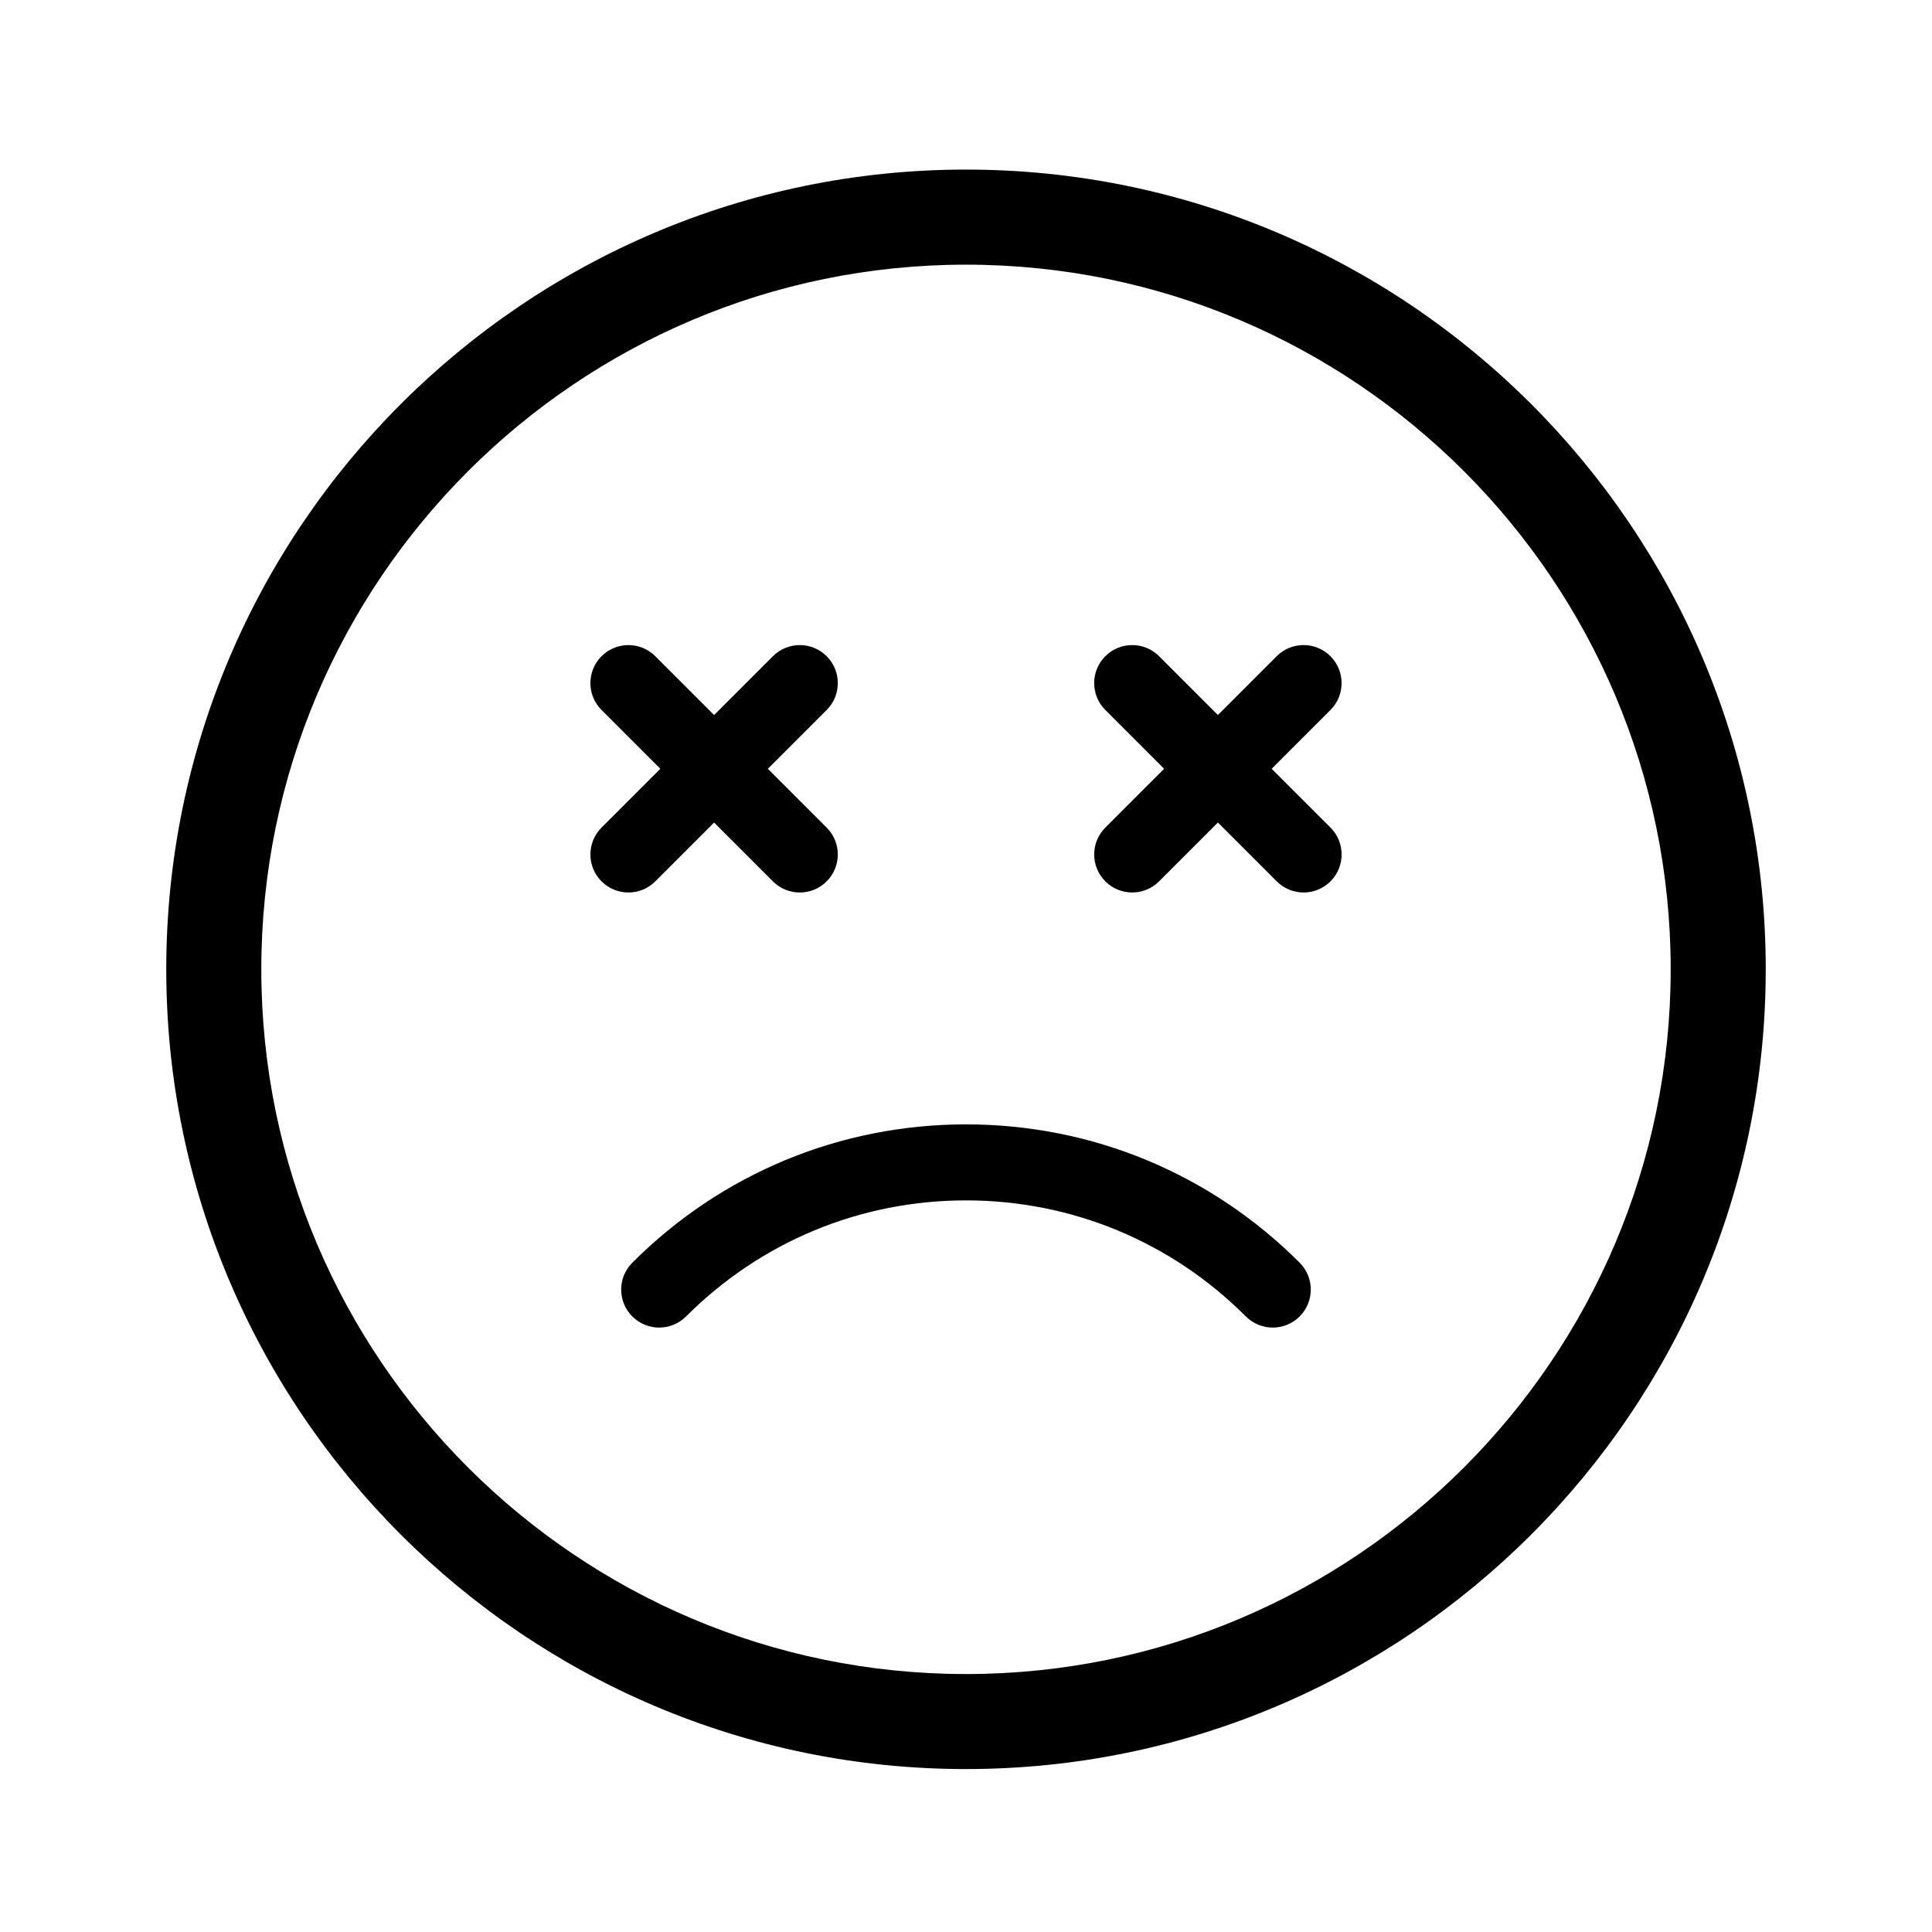 <?xml version="1.0" encoding="UTF-8"?>
<!-- Uploaded to: SVG Repo, www.svgrepo.com, Generator: SVG Repo Mixer Tools -->
<svg fill="#000000" width="800px" height="800px" version="1.1" viewBox="144 144 512 512" xmlns="http://www.w3.org/2000/svg">
 <path d="m400 188.94c-116.86 0-211.94 95.078-211.94 211.94 0 116.86 95.078 211.94 211.94 211.94s211.94-95.078 211.94-211.94c0-116.86-95.078-211.94-211.94-211.94zm0 398.7c-102.97 0-186.75-83.777-186.75-186.75 0-102.97 83.777-186.75 186.75-186.75 102.97 0 186.75 83.777 186.75 186.75-0.004 102.97-83.781 186.75-186.75 186.75zm-82.344-210.07 15.586-15.586 15.586 15.586c1.969 1.969 4.543 2.953 7.125 2.953 2.578 0 5.152-0.984 7.125-2.953 3.934-3.934 3.934-10.312 0-14.246l-15.586-15.586 15.586-15.586c3.934-3.934 3.934-10.312 0-14.246-3.934-3.934-10.312-3.934-14.246 0l-15.586 15.586-15.586-15.586c-3.934-3.934-10.312-3.934-14.246 0-3.934 3.934-3.934 10.312 0 14.246l15.586 15.586-15.586 15.586c-3.934 3.934-3.934 10.312 0 14.246 1.969 1.969 4.543 2.953 7.125 2.953 2.574 0 5.152-0.98 7.117-2.953zm178.93-59.668c-3.934-3.934-10.312-3.934-14.246 0l-15.586 15.586-15.586-15.586c-3.934-3.934-10.312-3.934-14.246 0-3.934 3.934-3.934 10.312 0 14.246l15.586 15.586-15.586 15.586c-3.934 3.934-3.934 10.312 0 14.246 1.969 1.969 4.543 2.953 7.125 2.953 2.578 0 5.152-0.984 7.125-2.953l15.586-15.586 15.586 15.586c1.969 1.969 4.543 2.953 7.125 2.953 2.578 0 5.152-0.984 7.125-2.953 3.934-3.934 3.934-10.312 0-14.246l-15.586-15.586 15.586-15.586c3.926-3.934 3.926-10.312-0.008-14.246zm-96.586 124.07c-33.387 0-64.789 13.02-88.43 36.652-3.934 3.934-3.934 10.312 0 14.246 3.934 3.934 10.312 3.934 14.246 0 19.836-19.828 46.176-30.754 74.18-30.754 28 0 54.34 10.922 74.172 30.754 1.969 1.969 4.543 2.953 7.125 2.953 2.578 0 5.152-0.984 7.125-2.953 3.934-3.934 3.934-10.312 0-14.246-23.633-23.633-55.035-36.652-88.418-36.652z"/>
</svg>